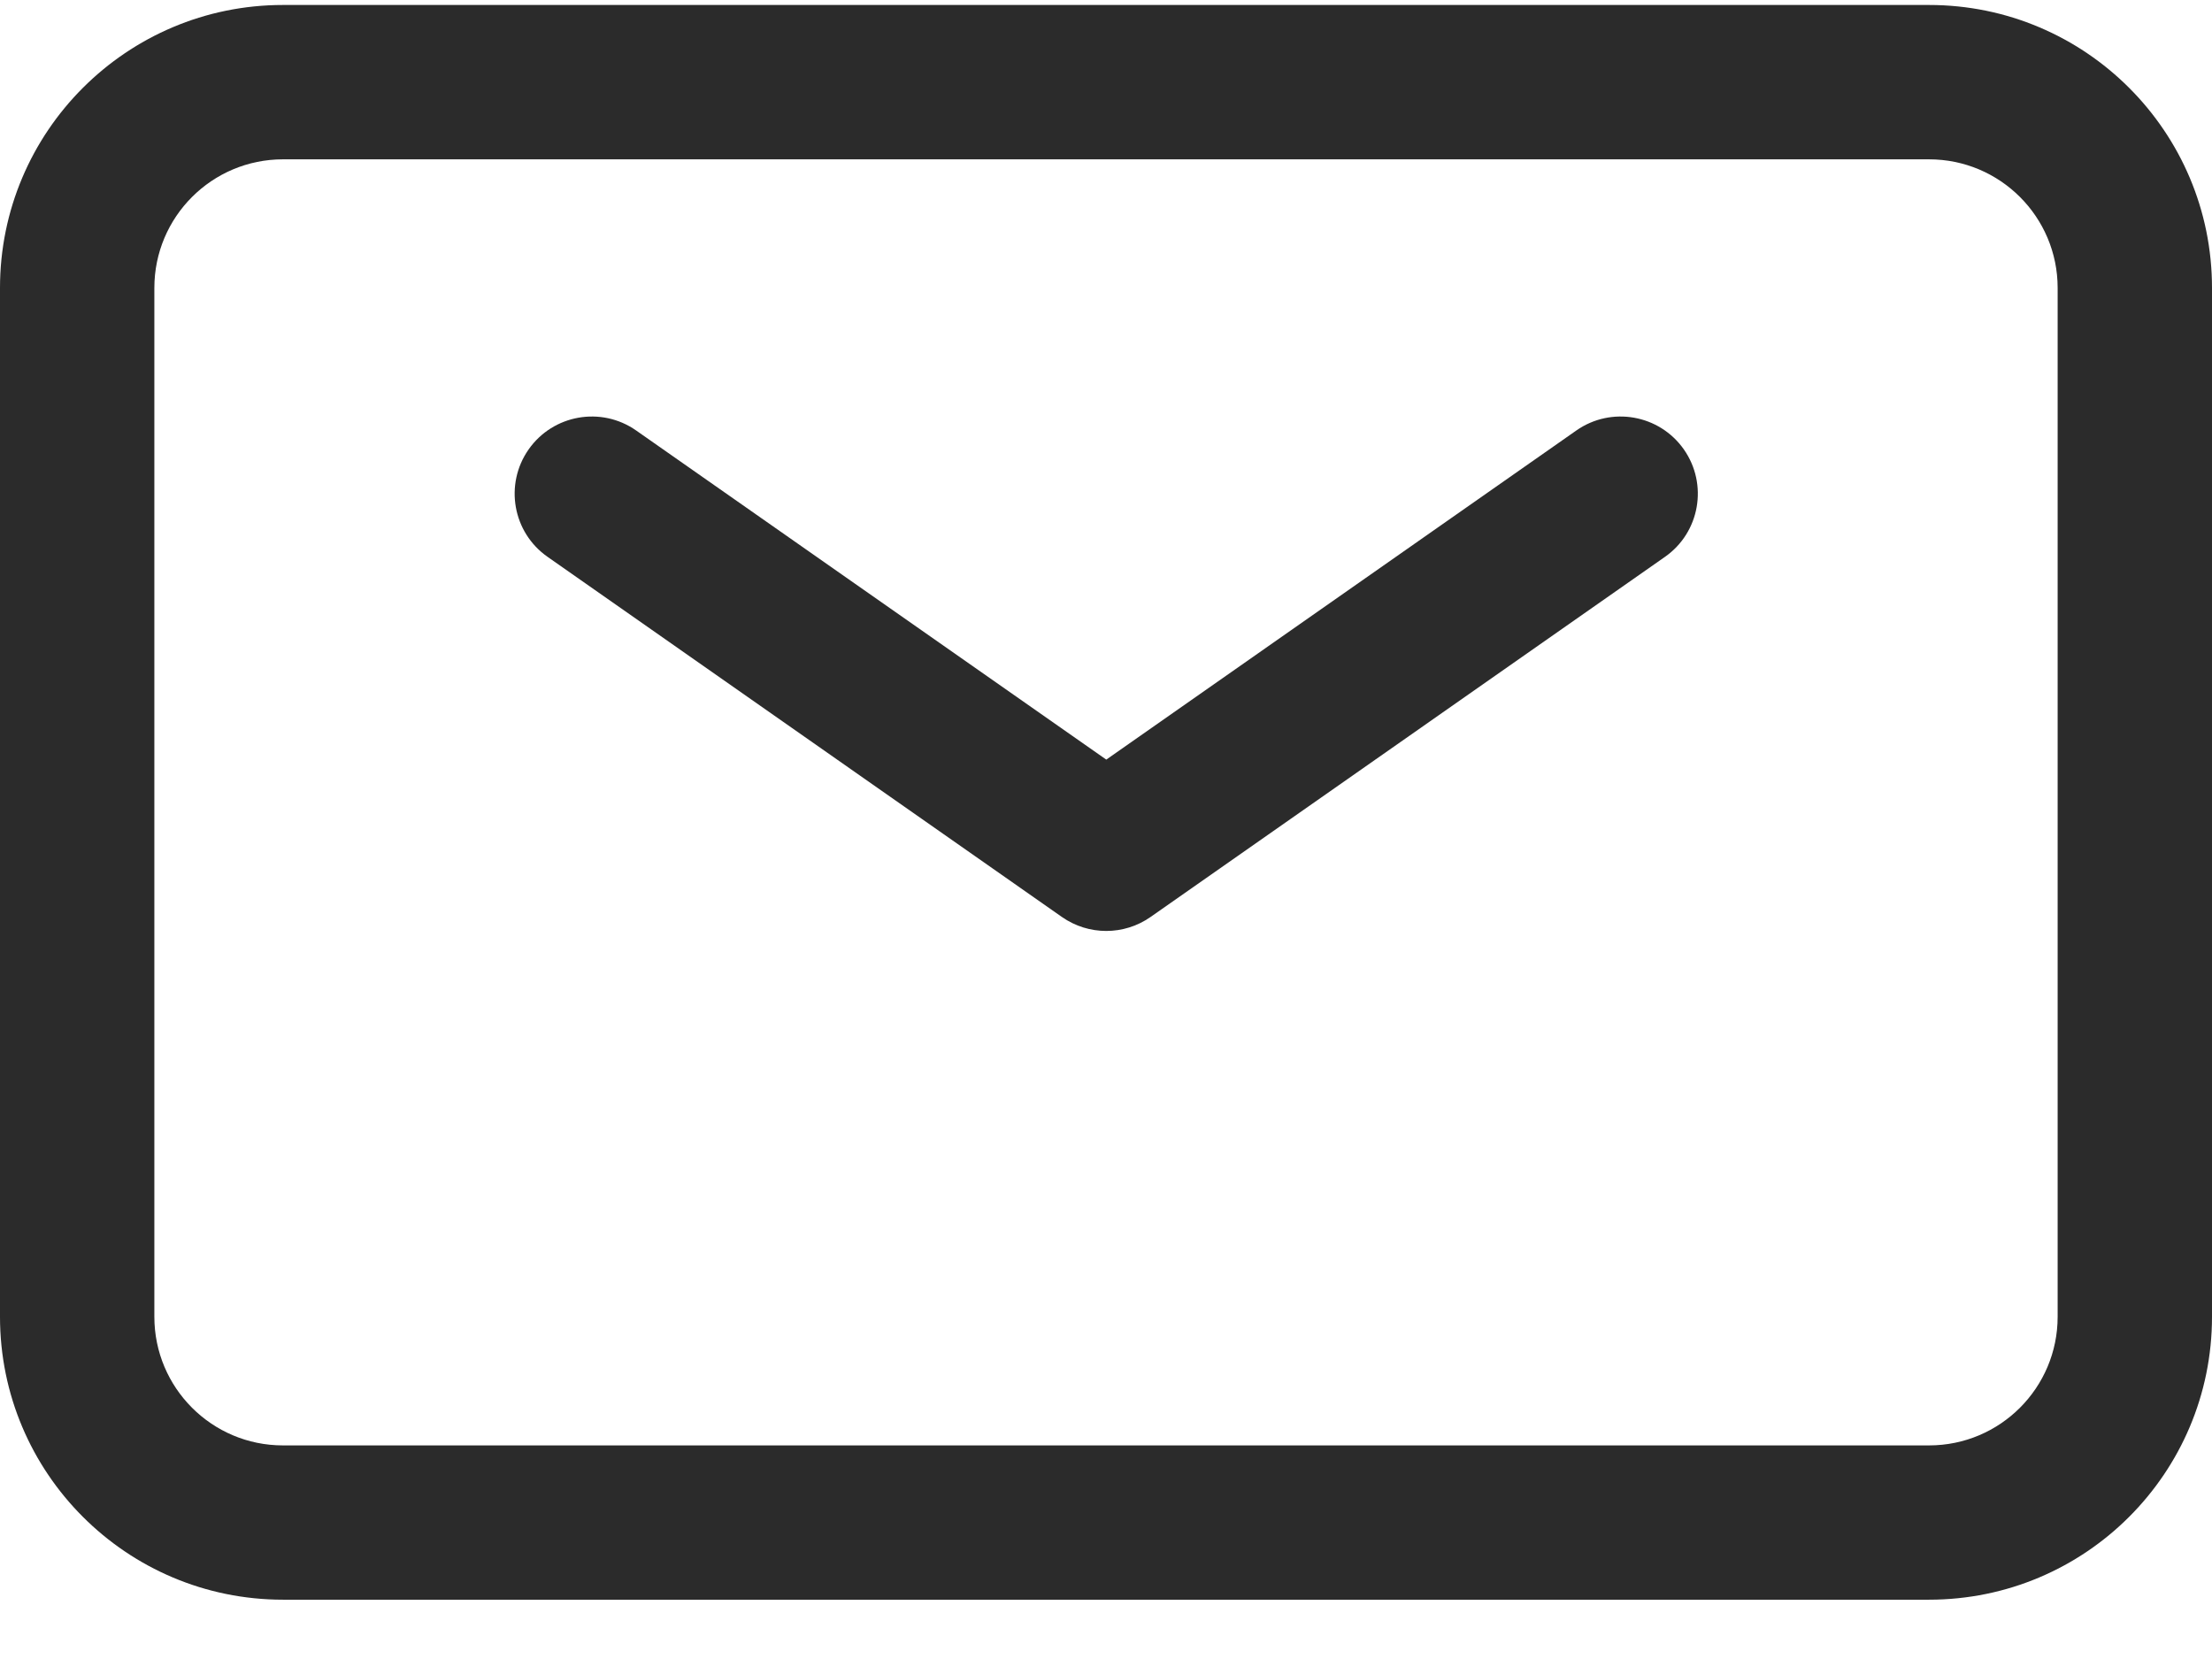 <svg width="32" height="24" viewBox="0 0 32 24" fill="none" xmlns="http://www.w3.org/2000/svg">
<g id="&#240;&#159;&#166;&#134; icon &#34;mail&#34;">
<path id="Vector (Stroke)" fill-rule="evenodd" clip-rule="evenodd" d="M7.647 6.502C8.001 5.997 8.697 5.874 9.202 6.227L16.004 10.989L22.805 6.227C23.31 5.874 24.006 5.997 24.36 6.502C24.713 7.007 24.591 7.703 24.086 8.056L16.644 13.266C16.259 13.535 15.748 13.535 15.363 13.266L7.922 8.056C7.416 7.703 7.294 7.007 7.647 6.502Z" fill="#2B2B2B"/>
<path id="Vector (Stroke)_2" fill-rule="evenodd" clip-rule="evenodd" d="M4.093 2.305C3.066 2.305 2.233 3.138 2.233 4.165V19.049C2.233 20.077 3.066 20.91 4.093 20.91H27.907C28.934 20.91 29.767 20.077 29.767 19.049V4.165C29.767 3.138 28.934 2.305 27.907 2.305H4.093ZM0 4.165C0 1.905 1.833 0.072 4.093 0.072H27.907C30.168 0.072 32 1.905 32 4.165V19.049C32 21.31 30.168 23.142 27.907 23.142H4.093C1.833 23.142 0 21.31 0 19.049V4.165Z" fill="#2B2B2B"/>
</g>
</svg>

